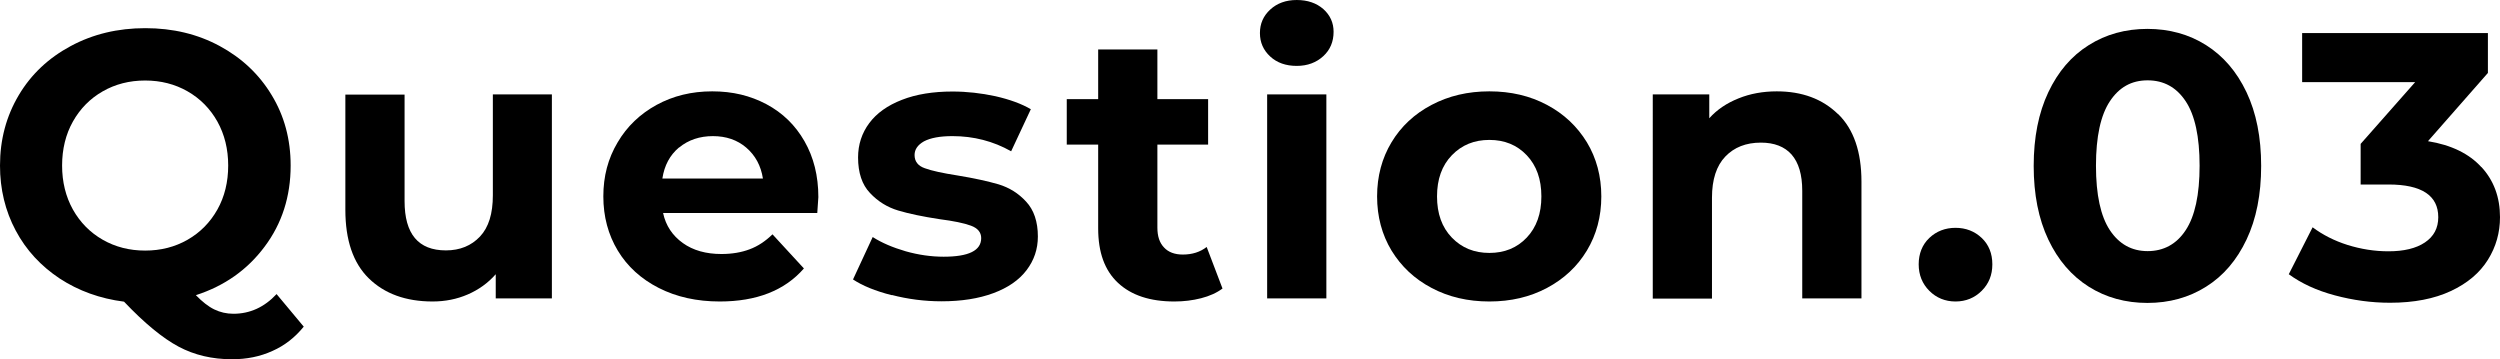 <?xml version="1.0" encoding="UTF-8"?><svg id="_レイヤー_2" xmlns="http://www.w3.org/2000/svg" viewBox="0 0 138.48 19.91"><defs><style>.cls-1{stroke-width:0px;}</style></defs><g id="_レイヤー_1-2"><path class="cls-1" d="m16.82,18.1c-.48.59-1.05,1.04-1.73,1.34-.68.31-1.42.46-2.24.46-1.09,0-2.08-.23-2.96-.7s-1.89-1.3-3.02-2.49c-1.33-.17-2.52-.6-3.56-1.28-1.04-.69-1.86-1.57-2.44-2.66s-.87-2.29-.87-3.6c0-1.44.35-2.74,1.04-3.9s1.65-2.06,2.88-2.72,2.6-.99,4.13-.99,2.9.33,4.12.99c1.22.66,2.18,1.56,2.88,2.72.7,1.15,1.05,2.45,1.05,3.9,0,1.71-.48,3.21-1.44,4.49-.96,1.29-2.23,2.18-3.81,2.69.35.36.69.63,1.02.79.33.16.68.24,1.06.24.91,0,1.71-.36,2.39-1.09l1.51,1.81Zm-12.78-6.49c.4.71.95,1.27,1.65,1.67s1.48.6,2.35.6,1.65-.2,2.35-.6,1.25-.96,1.65-1.67c.4-.71.6-1.53.6-2.44s-.2-1.72-.6-2.44c-.4-.71-.95-1.27-1.65-1.67s-1.48-.6-2.35-.6-1.65.2-2.35.6-1.25.96-1.65,1.67c-.4.71-.6,1.53-.6,2.44s.2,1.72.6,2.44Z"/><path class="cls-1" d="m30.57,5.23v11.3h-3.11v-1.34c-.43.49-.95.86-1.55,1.12-.6.26-1.25.39-1.95.39-1.48,0-2.66-.43-3.53-1.28-.87-.85-1.3-2.12-1.3-3.8v-6.38h3.28v5.9c0,1.82.76,2.73,2.29,2.73.78,0,1.41-.26,1.89-.77.48-.51.71-1.27.71-2.28v-5.59h3.28Z"/><path class="cls-1" d="m45.28,11.8h-8.55c.15.7.52,1.25,1.09,1.66.57.41,1.29.61,2.14.61.59,0,1.11-.09,1.56-.26.46-.17.88-.45,1.27-.83l1.74,1.89c-1.06,1.22-2.62,1.83-4.66,1.83-1.27,0-2.4-.25-3.38-.75-.98-.5-1.74-1.19-2.27-2.07-.53-.88-.8-1.88-.8-3s.26-2.1.79-2.99c.52-.89,1.25-1.58,2.16-2.08.92-.5,1.94-.75,3.08-.75s2.11.24,3,.71c.9.48,1.6,1.16,2.11,2.05s.77,1.92.77,3.1c0,.04-.02.34-.06.88Zm-7.67-3.63c-.5.42-.81.99-.92,1.72h5.57c-.11-.71-.42-1.28-.92-1.71-.5-.43-1.12-.64-1.85-.64s-1.36.21-1.87.63Z"/><path class="cls-1" d="m49.39,16.35c-.9-.23-1.61-.52-2.14-.87l1.09-2.35c.5.32,1.11.58,1.83.79.71.2,1.41.3,2.1.3,1.39,0,2.08-.34,2.08-1.03,0-.32-.19-.55-.57-.69-.38-.14-.96-.26-1.74-.36-.92-.14-1.69-.3-2.29-.48-.6-.18-1.12-.5-1.56-.97-.44-.46-.66-1.12-.66-1.97,0-.71.21-1.35.62-1.9.41-.55,1.01-.98,1.81-1.29.79-.31,1.73-.46,2.8-.46.8,0,1.59.09,2.38.26.79.18,1.45.42,1.96.72l-1.09,2.33c-.99-.56-2.08-.84-3.25-.84-.7,0-1.22.1-1.58.29-.35.2-.52.45-.52.76,0,.35.19.6.57.73.38.14.98.27,1.81.4.92.15,1.68.32,2.27.49.59.18,1.1.49,1.53.96.43.46.65,1.11.65,1.93,0,.7-.21,1.32-.63,1.87s-1.03.97-1.84,1.27c-.81.3-1.76.45-2.87.45-.94,0-1.86-.12-2.75-.35Z"/><path class="cls-1" d="m67.72,15.98c-.32.24-.72.42-1.19.54-.47.12-.96.18-1.48.18-1.34,0-2.38-.34-3.12-1.03-.74-.69-1.1-1.69-1.1-3.02v-4.64h-1.74v-2.52h1.74v-2.75h3.28v2.75h2.81v2.52h-2.81v4.6c0,.48.12.84.37,1.1.24.26.59.39,1.04.39.52,0,.96-.14,1.32-.42l.88,2.31Z"/><path class="cls-1" d="m70.36,3.13c-.38-.35-.57-.78-.57-1.3s.19-.95.57-1.3.87-.53,1.47-.53,1.09.17,1.47.5c.38.34.57.76.57,1.26,0,.55-.19,1-.57,1.35s-.87.54-1.47.54-1.09-.17-1.47-.52Zm-.17,2.1h3.28v11.3h-3.28V5.23Z"/><path class="cls-1" d="m79.3,15.95c-.95-.5-1.68-1.19-2.22-2.07-.53-.88-.8-1.88-.8-3s.27-2.12.8-3c.53-.88,1.27-1.57,2.22-2.07.95-.5,2.01-.75,3.2-.75s2.25.25,3.19.75c.94.5,1.67,1.19,2.21,2.07.53.88.8,1.88.8,3s-.27,2.12-.8,3c-.53.88-1.27,1.57-2.21,2.07-.94.5-2,.75-3.19.75s-2.26-.25-3.2-.75Zm5.27-2.79c.54-.57.81-1.33.81-2.28s-.27-1.71-.81-2.28c-.54-.57-1.23-.85-2.07-.85s-1.53.28-2.08.85c-.55.57-.82,1.33-.82,2.28s.27,1.71.82,2.28c.55.57,1.24.85,2.08.85s1.53-.28,2.07-.85Z"/><path class="cls-1" d="m101.82,6.32c.86.84,1.29,2.09,1.29,3.74v6.47h-3.28v-5.96c0-.9-.2-1.56-.59-2.01-.39-.44-.96-.66-1.7-.66-.83,0-1.48.26-1.97.77-.49.51-.74,1.27-.74,2.28v5.59h-3.28V5.23h3.13v1.32c.43-.48.97-.84,1.62-1.1.64-.26,1.35-.39,2.12-.39,1.4,0,2.53.42,3.39,1.26Z"/><path class="cls-1" d="m106.87,16.11c-.39-.39-.59-.88-.59-1.47s.2-1.09.59-1.46.88-.56,1.45-.56,1.06.19,1.45.56c.39.37.59.86.59,1.46s-.2,1.08-.59,1.47c-.39.39-.88.59-1.45.59s-1.06-.2-1.45-.59Z"/><path class="cls-1" d="m115.7,15.88c-.95-.6-1.7-1.47-2.24-2.61-.54-1.14-.81-2.5-.81-4.08s.27-2.94.81-4.08c.54-1.14,1.28-2.01,2.24-2.61.95-.6,2.04-.9,3.25-.9s2.3.3,3.25.9c.95.6,1.7,1.47,2.24,2.61s.81,2.5.81,4.08-.27,2.94-.81,4.08c-.54,1.14-1.28,2.01-2.24,2.61-.95.6-2.04.9-3.25.9s-2.3-.3-3.25-.9Zm5.37-3.13c.51-.77.77-1.96.77-3.57s-.26-2.8-.77-3.57-1.21-1.16-2.11-1.16-1.58.39-2.09,1.16-.77,1.96-.77,3.57.26,2.8.77,3.57c.51.77,1.21,1.16,2.09,1.16s1.6-.38,2.11-1.16Z"/><path class="cls-1" d="m137.45,9.25c.69.75,1.03,1.68,1.03,2.78,0,.85-.22,1.64-.67,2.36-.45.72-1.13,1.3-2.05,1.73-.92.43-2.04.65-3.37.65-1.04,0-2.05-.14-3.06-.41s-1.85-.66-2.55-1.17l1.32-2.6c.56.42,1.21.75,1.94.98.74.23,1.49.35,2.26.35.85,0,1.53-.16,2.02-.49.49-.33.74-.79.74-1.4,0-1.2-.92-1.81-2.75-1.81h-1.55v-2.25l3.02-3.42h-6.26V1.83h10.29v2.21l-3.32,3.78c1.29.21,2.28.69,2.96,1.44Z"/></g></svg>